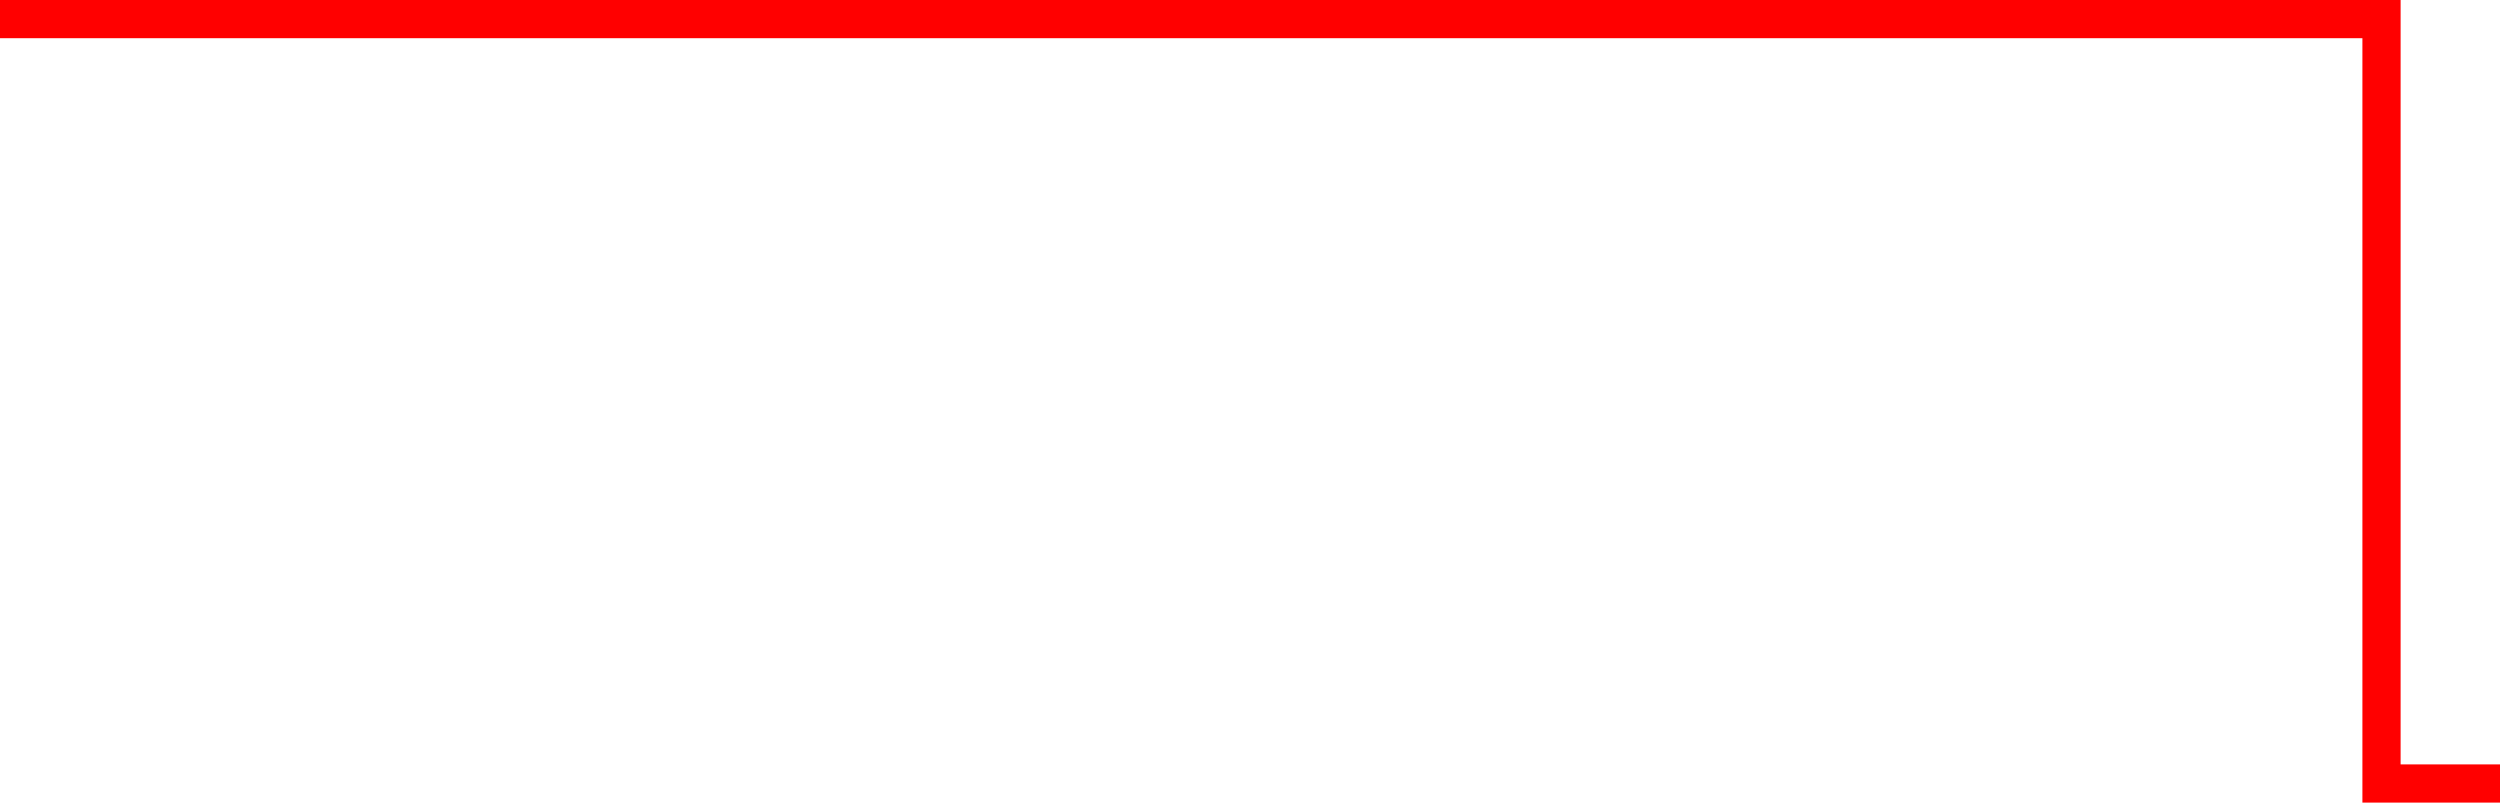 <?xml version="1.0" encoding="utf-8"?>
<!-- Generator: Adobe Illustrator 16.0.0, SVG Export Plug-In . SVG Version: 6.00 Build 0)  -->
<!DOCTYPE svg PUBLIC "-//W3C//DTD SVG 1.1//EN" "http://www.w3.org/Graphics/SVG/1.1/DTD/svg11.dtd">
<svg version="1.1" id="Layer_1" xmlns="http://www.w3.org/2000/svg" xmlns:xlink="http://www.w3.org/1999/xlink" x="0px" y="0px"
	 width="196.302px" height="63.021px" viewBox="32.966 -90.45 196.302 63.021"
	 enable-background="new 32.966 -90.45 196.302 63.021" xml:space="preserve">
<polyline fill="none" stroke="#FF0000" stroke-width="3" stroke-linecap="square" stroke-miterlimit="10" points="-79.131,-188.42 
	-79.131,-180.604 45.037,-180.604 45.037,-105.92 52.858,-105.92 "/>
<polyline fill="none" stroke="#FF0000" stroke-width="3" stroke-linecap="square" stroke-miterlimit="10" points="34.466,-88.95 
	219.964,-88.95 219.964,-28.929 227.768,-28.929 "/>
<polyline fill="none" stroke="#FF0000" stroke-width="3" stroke-linecap="square" stroke-miterlimit="10" points="67.964,1.5 
	67.964,10.833 1.5,10.833 1.5,1.5 "/>
<polyline fill="none" stroke="#FF0000" stroke-width="3" stroke-linecap="square" stroke-miterlimit="10" points="-30.159,-39.064 
	-30.159,-29.433 -40.251,-29.433 -40.251,69.403 -32.679,69.403 "/>
<polyline fill="none" stroke="#FF0000" stroke-width="3" stroke-linecap="square" stroke-miterlimit="10" points="-248.632,206.782 
	-248.631,186.072 -174.37,186.072 -174.37,151.404 -170.203,151.404 -170.203,186.404 -123.639,186.404 -123.639,151.404 
	-119.203,151.404 -119.203,186.572 -94.788,186.572 -94.788,175.937 "/>
<polyline fill="none" stroke="#FF0000" stroke-width="3" stroke-linecap="square" stroke-miterlimit="10" points="-79.37,183.17 
	-84.37,190.572 -18.536,231.238 122.63,231.238 122.63,177.238 113.199,177.238 "/>
<polyline fill="none" stroke="#FF0000" stroke-width="3" stroke-linecap="square" stroke-miterlimit="10" points="-12.123,246.508 
	-19.47,246.508 -19.47,376.047 -11.994,376.047 "/>
<polyline fill="none" stroke="#FF0000" stroke-width="3" stroke-linecap="square" stroke-miterlimit="10" points="209.464,177.238 
	218.296,177.238 218.296,216.738 267.63,258.572 541.796,258.572 541.796,313.127 534.25,313.067 "/>
<polyline fill="none" stroke="#FF0000" stroke-width="3" stroke-linecap="square" stroke-miterlimit="10" points="557.72,316.893 
	557.72,325.239 817.001,325.239 817.003,330.208 "/>
<polyline fill="none" stroke="#FF0000" stroke-width="3" stroke-miterlimit="10" points="530.832,339.577 541.796,339.577 
	541.796,481.651 529.832,481.651 "/>
<polyline fill="none" stroke="#FF0000" stroke-width="3" stroke-miterlimit="10" points="620.832,339.577 631.796,339.577 
	631.796,481.651 620.832,481.651 "/>
<polyline fill="none" stroke="#FF0000" stroke-width="3" stroke-miterlimit="10" points="719.832,339.577 730.796,339.577 
	730.796,481.651 718.832,481.651 "/>
<polyline fill="none" stroke="#FF0000" stroke-width="3" stroke-miterlimit="10" points="840.527,509.842 829.283,509.842 
	829.283,313.743 "/>
<polyline fill="none" stroke="#FF0000" stroke-width="3" stroke-miterlimit="10" points="812.027,496.305 812.027,509.657 
	762.761,509.657 762.761,587.405 748.125,587.405 "/>
<polyline fill="none" stroke="#FF0000" stroke-width="3" stroke-miterlimit="10" points="861.421,330.092 855.47,322.223 
	869.371,311.778 875.546,319.907 "/>
</svg>
